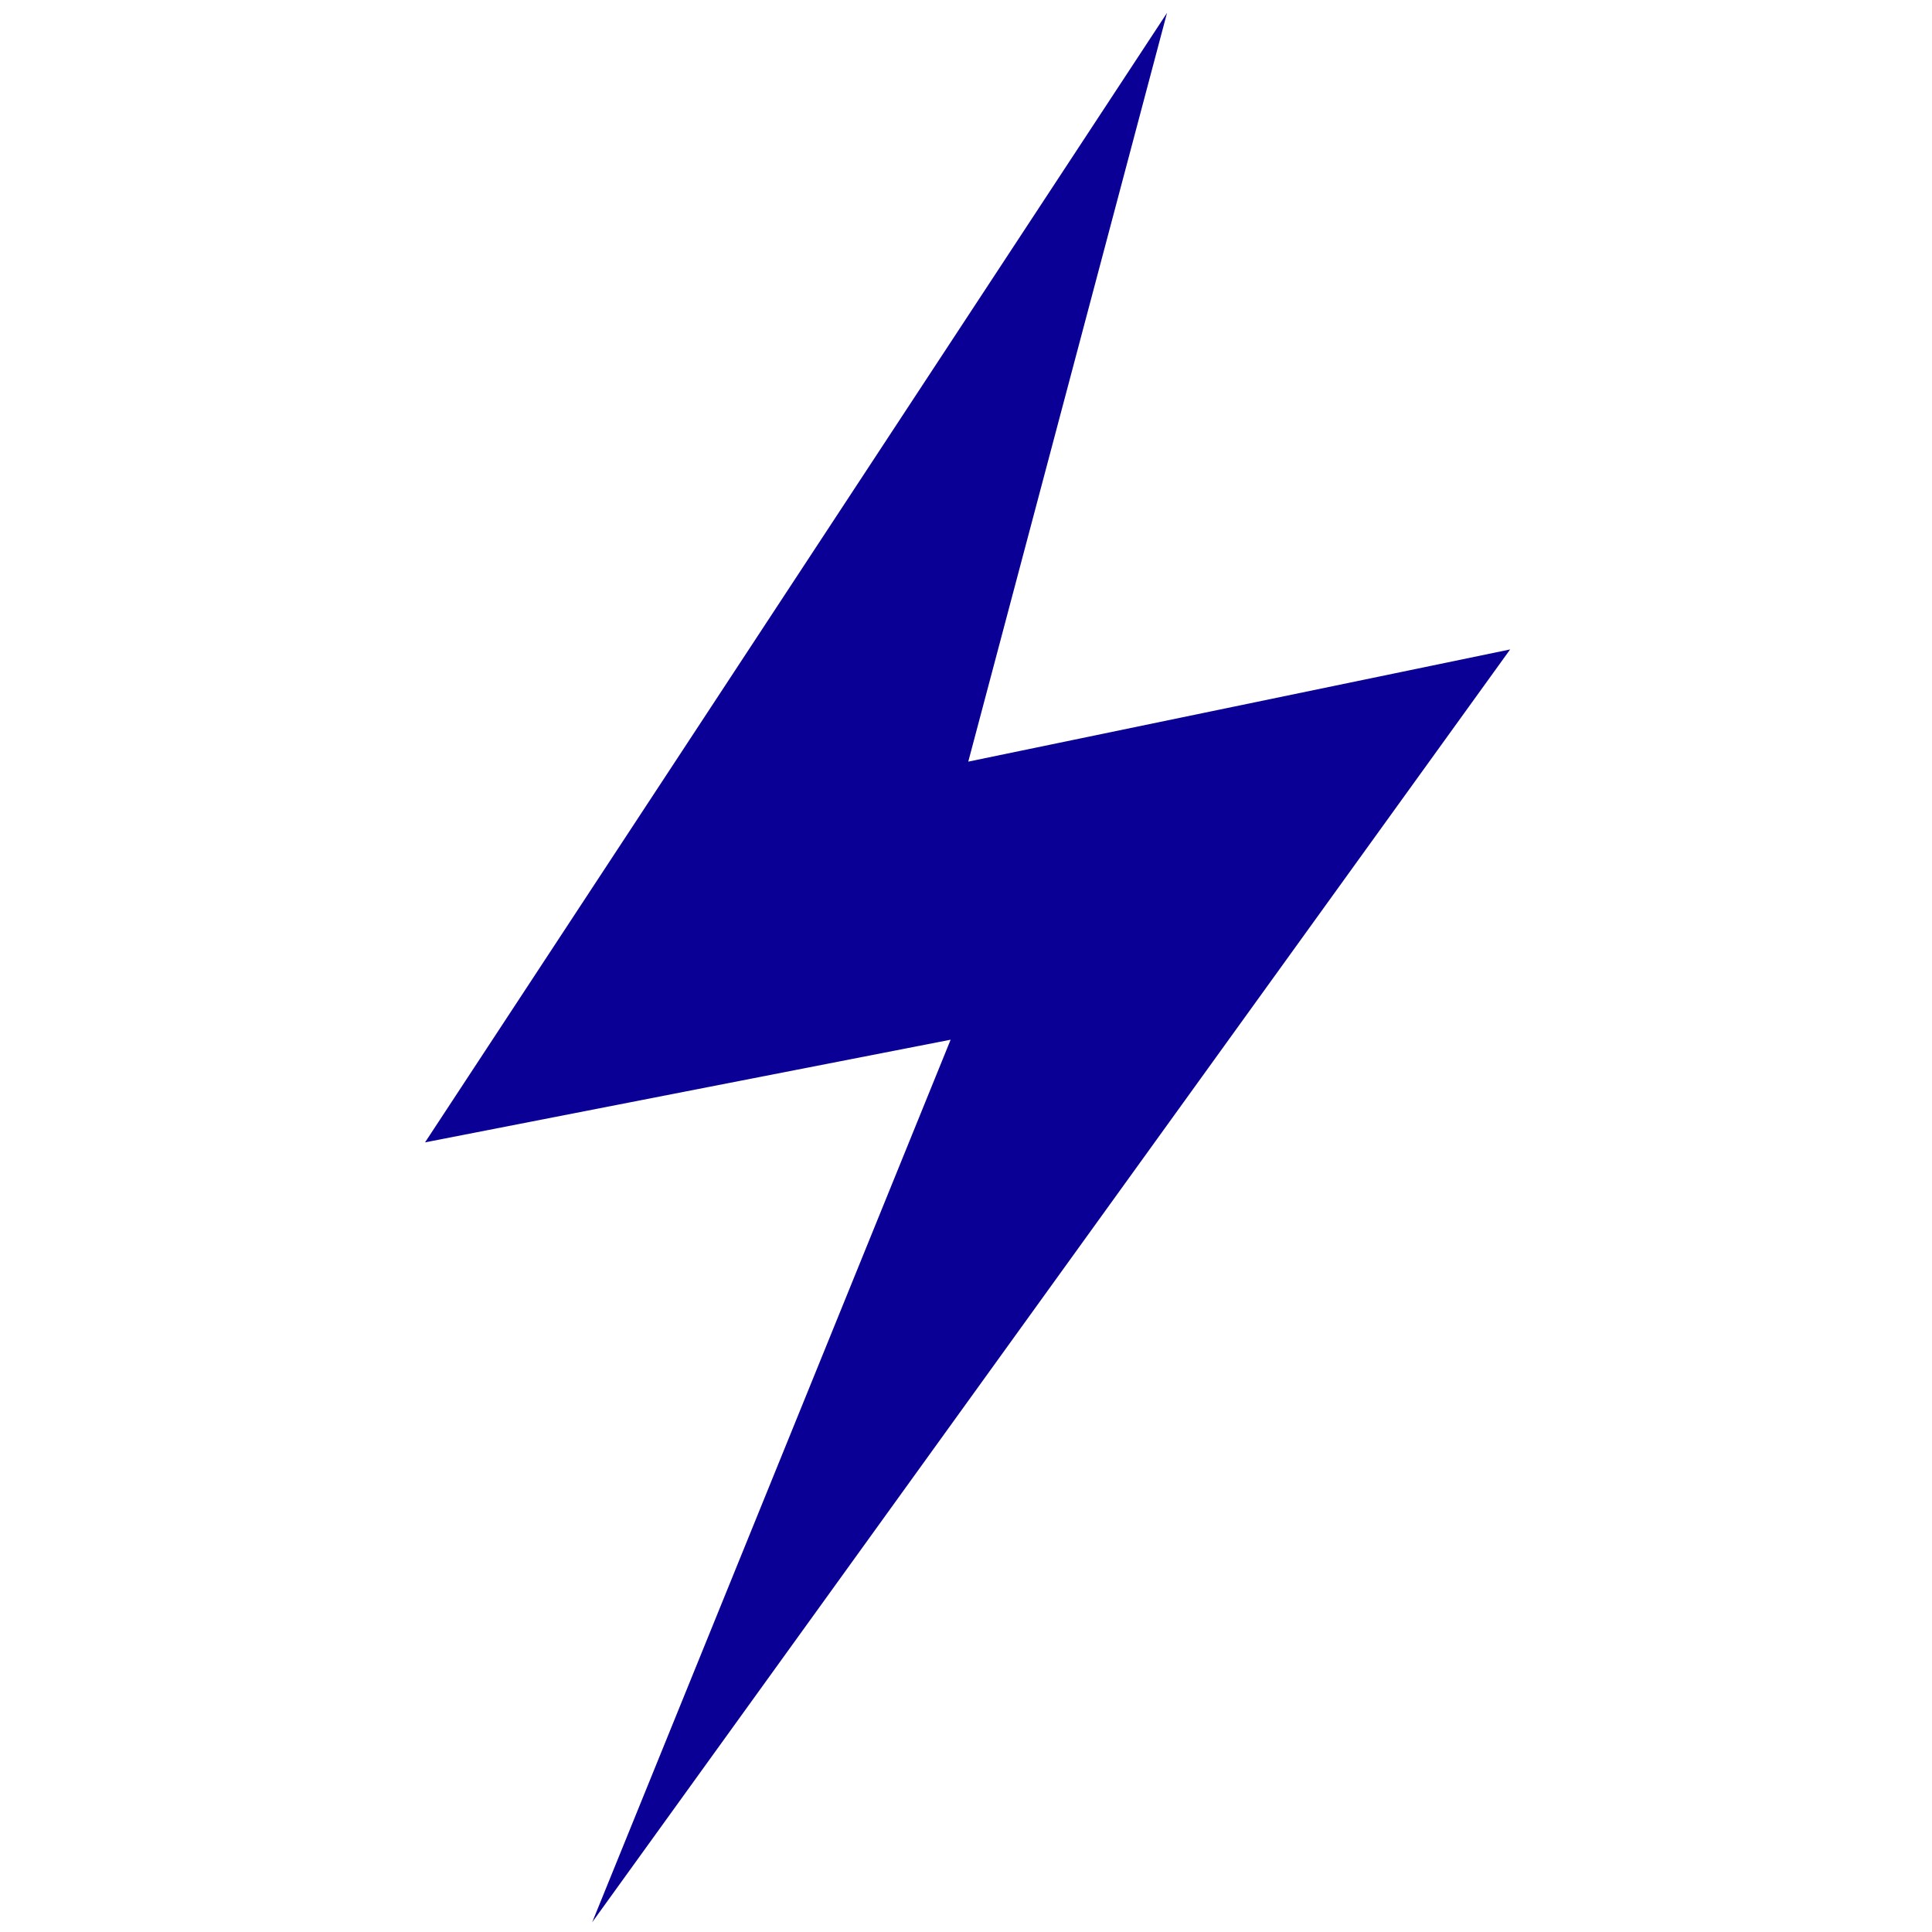 <svg xmlns="http://www.w3.org/2000/svg" width="150" height="150" viewBox="0 0 150 150" fill="none"><path d="M45.979 149.242L117.247 50.422L75.176 59.133L90.607 1.001L33 88.693L73.807 80.722L45.979 149.242Z" fill="#0A0095"></path></svg>